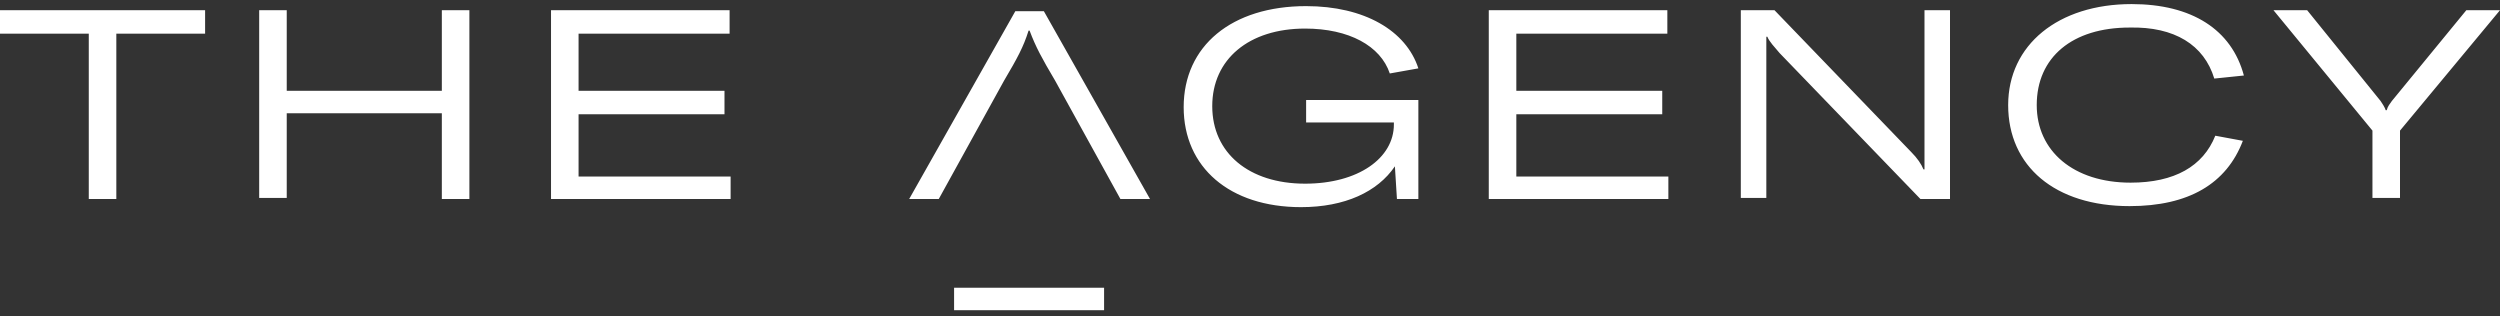 <?xml version="1.0" encoding="UTF-8"?>
<svg xmlns="http://www.w3.org/2000/svg" xmlns:xlink="http://www.w3.org/1999/xlink" width="245px" height="31px" viewBox="0 0 245 31" version="1.1">
  <rect x="0" y="0" width="245" height="31" fill="#333333" stroke="none"/>
  <!-- Generator: Sketch 61.2 (89653) - https://sketch.com -->
  <title>the agency</title>
  <desc>Created with Sketch.</desc>
  <g id="Page-1" stroke="none" stroke-width="1" fill="none" fill-rule="evenodd">
    <path d="M108.2,28.2 L93.5,28.2 L93.5,30.4 L108.2,30.4 L108.2,28.2 Z M11.4,3.3 L20.1,3.3 L20.1,1 L0,1 L0,3.3 L8.7,3.3 L8.7,19.5 L11.4,19.5 L11.4,3.3 Z M43.3,19.5 L46,19.5 L46,1 L43.3,1 L43.3,8.9 L28.1,8.9 L28.1,1 L25.4,1 L25.4,19.4 L28.1,19.4 L28.1,11.1 L43.3,11.1 L43.3,19.5 Z M54,19.5 L71.6,19.5 L71.6,17.3 L56.7,17.3 L56.7,11.2 L71,11.2 L71,8.9 L56.7,8.9 L56.7,3.3 L71.5,3.3 L71.5,1 L54,1 L54,19.5 Z M109.8,19.5 L112.7,19.5 L102.3,1.1 L99.5,1.1 L89.1,19.5 L92,19.5 L98.4,7.9 C99.7,5.7 100.3,4.6 100.8,3 L100.9,3 C101.5,4.6 102.1,5.7 103.4,7.9 L109.8,19.5 Z M136.9,19.5 L139,19.5 L139,9.8 L128,9.8 L128,12 L136.6,12 L136.6,12.2 C136.6,15.5 133.1,18 127.9,18 C122.4,18 118.8,15 118.8,10.4 C118.8,5.8 122.4,2.8 127.9,2.8 C132.2,2.8 135.3,4.5 136.2,7.2 L139,6.7 C137.8,3 133.7,0.6 128,0.6 C120.7,0.6 116,4.5 116,10.5 C116,16.4 120.5,20.3 127.5,20.3 C131.8,20.3 135,18.8 136.7,16.3 L136.9,19.5 Z M145.9,19.5 L163.5,19.5 L163.5,17.3 L148.6,17.3 L148.6,11.2 L162.9,11.2 L162.9,8.9 L148.6,8.9 L148.6,3.3 L163.4,3.3 L163.4,1 L145.9,1 L145.9,19.5 L145.9,19.5 Z M188.2,19.5 L191.1,19.5 L191.1,1 L188.6,1 L188.6,14.4 L188.6,16.6 L188.5,16.6 C188.3,16.1 187.9,15.5 187.3,14.9 L173.9,1 L170.6,1 L170.6,19.4 L173.1,19.4 L173.1,5.7 L173.1,3.6 L173.2,3.6 C173.4,4.1 173.9,4.6 174.4,5.2 L188.2,19.5 Z M217,7.7 L219.9,7.4 C218.7,2.9 214.8,0.4 208.9,0.4 C201.7,0.4 196.8,4.4 196.8,10.3 C196.8,16.3 201.4,20.2 208.7,20.2 C214.5,20.2 218.2,18 219.8,13.8 L217.1,13.3 C215.9,16.3 213.1,17.9 208.8,17.9 C203.2,17.9 199.6,14.8 199.6,10.3 C199.6,5.6 203.1,2.7 208.7,2.7 C213.1,2.6 216,4.4 217,7.7 M245,1 L241.7,1 L234.4,9.9 C234.2,10.2 234,10.4 233.9,10.8 L233.8,10.8 C233.7,10.5 233.5,10.2 233.3,9.9 L226.1,1 L222.8,1 L232.5,12.8 L232.5,19.4 L235.2,19.4 L235.2,12.8 L245,1 Z" id="the-agency" fill="#FFFFFF" fill-rule="nonzero"></path>
  </g>
</svg>
